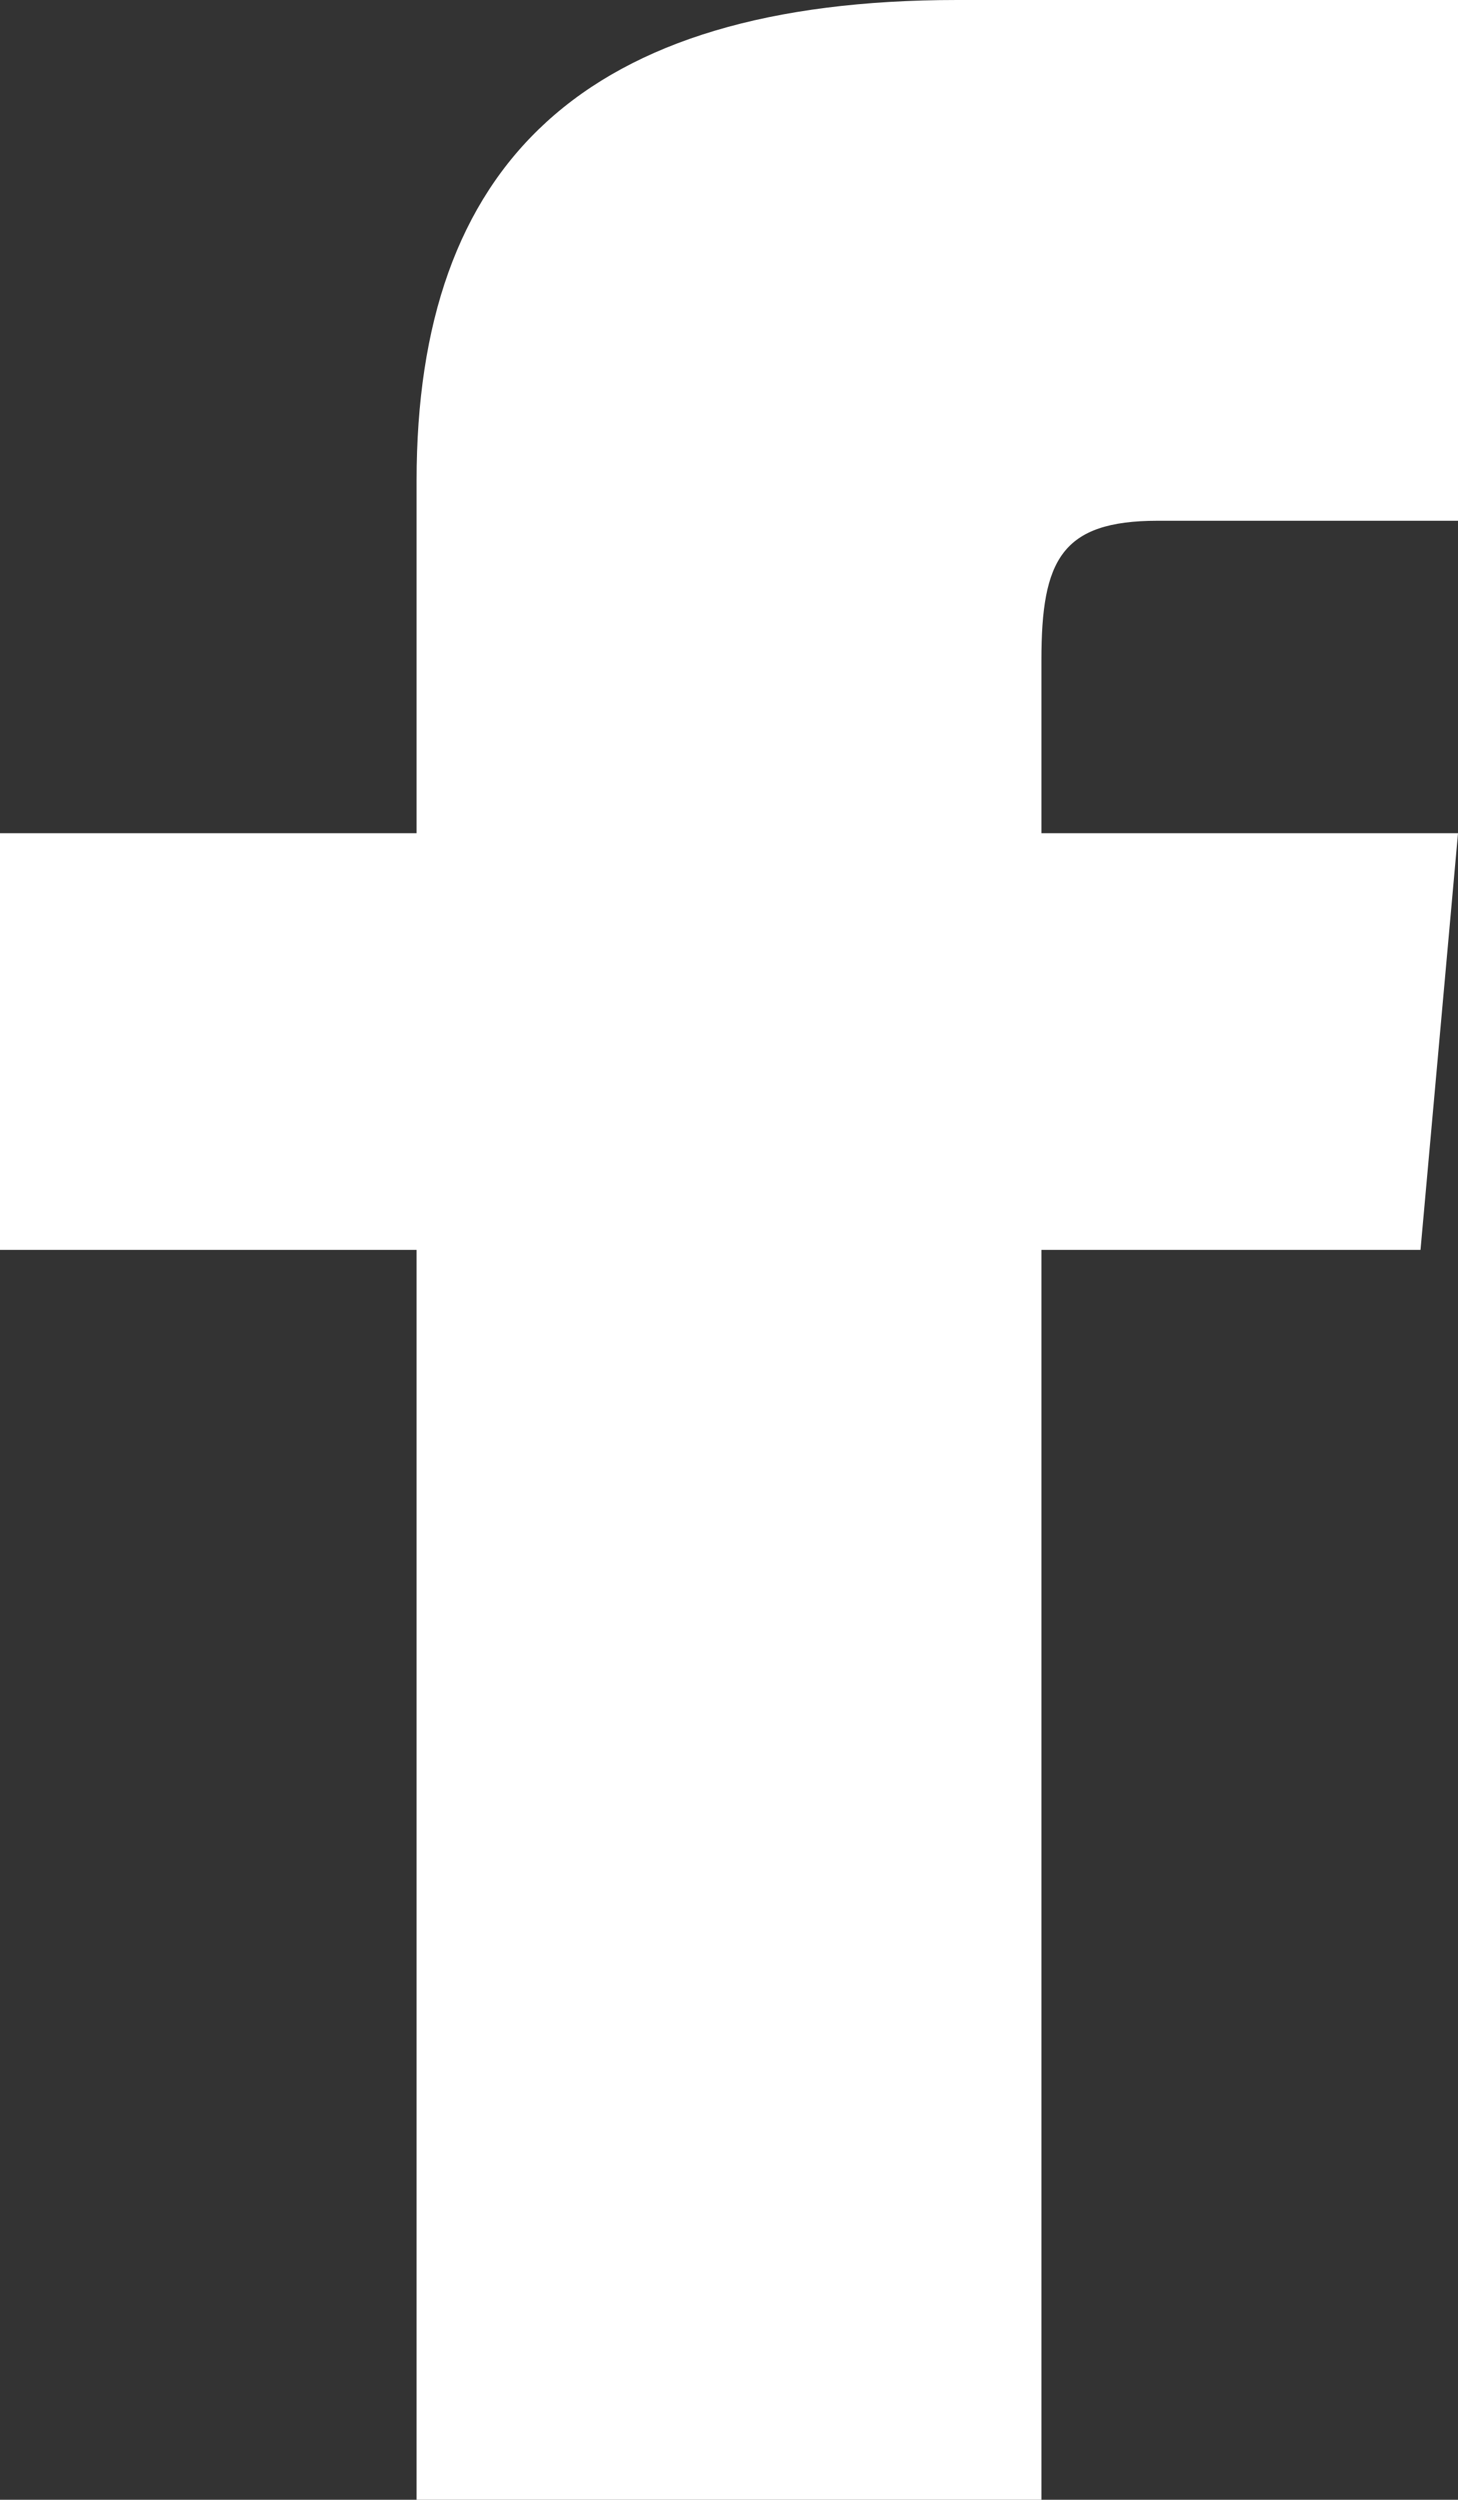 <svg xmlns="http://www.w3.org/2000/svg" width="22.9" height="39.256" viewBox="0 0 22.9 39.256">
  <rect x="0" y="0" width="22.9" height="39.256" fill="#333333" stroke="none"/>
  <path id="facebook" d="M6.543,13.085H0v6.543H6.543V39.256h9.814V19.628h5.954l.589-6.543H16.357V10.36c0-1.564.314-2.182,1.825-2.182H22.9V0H15.035C9.153,0,6.543,2.591,6.543,7.55Z" fill="#fff"/>
</svg>
